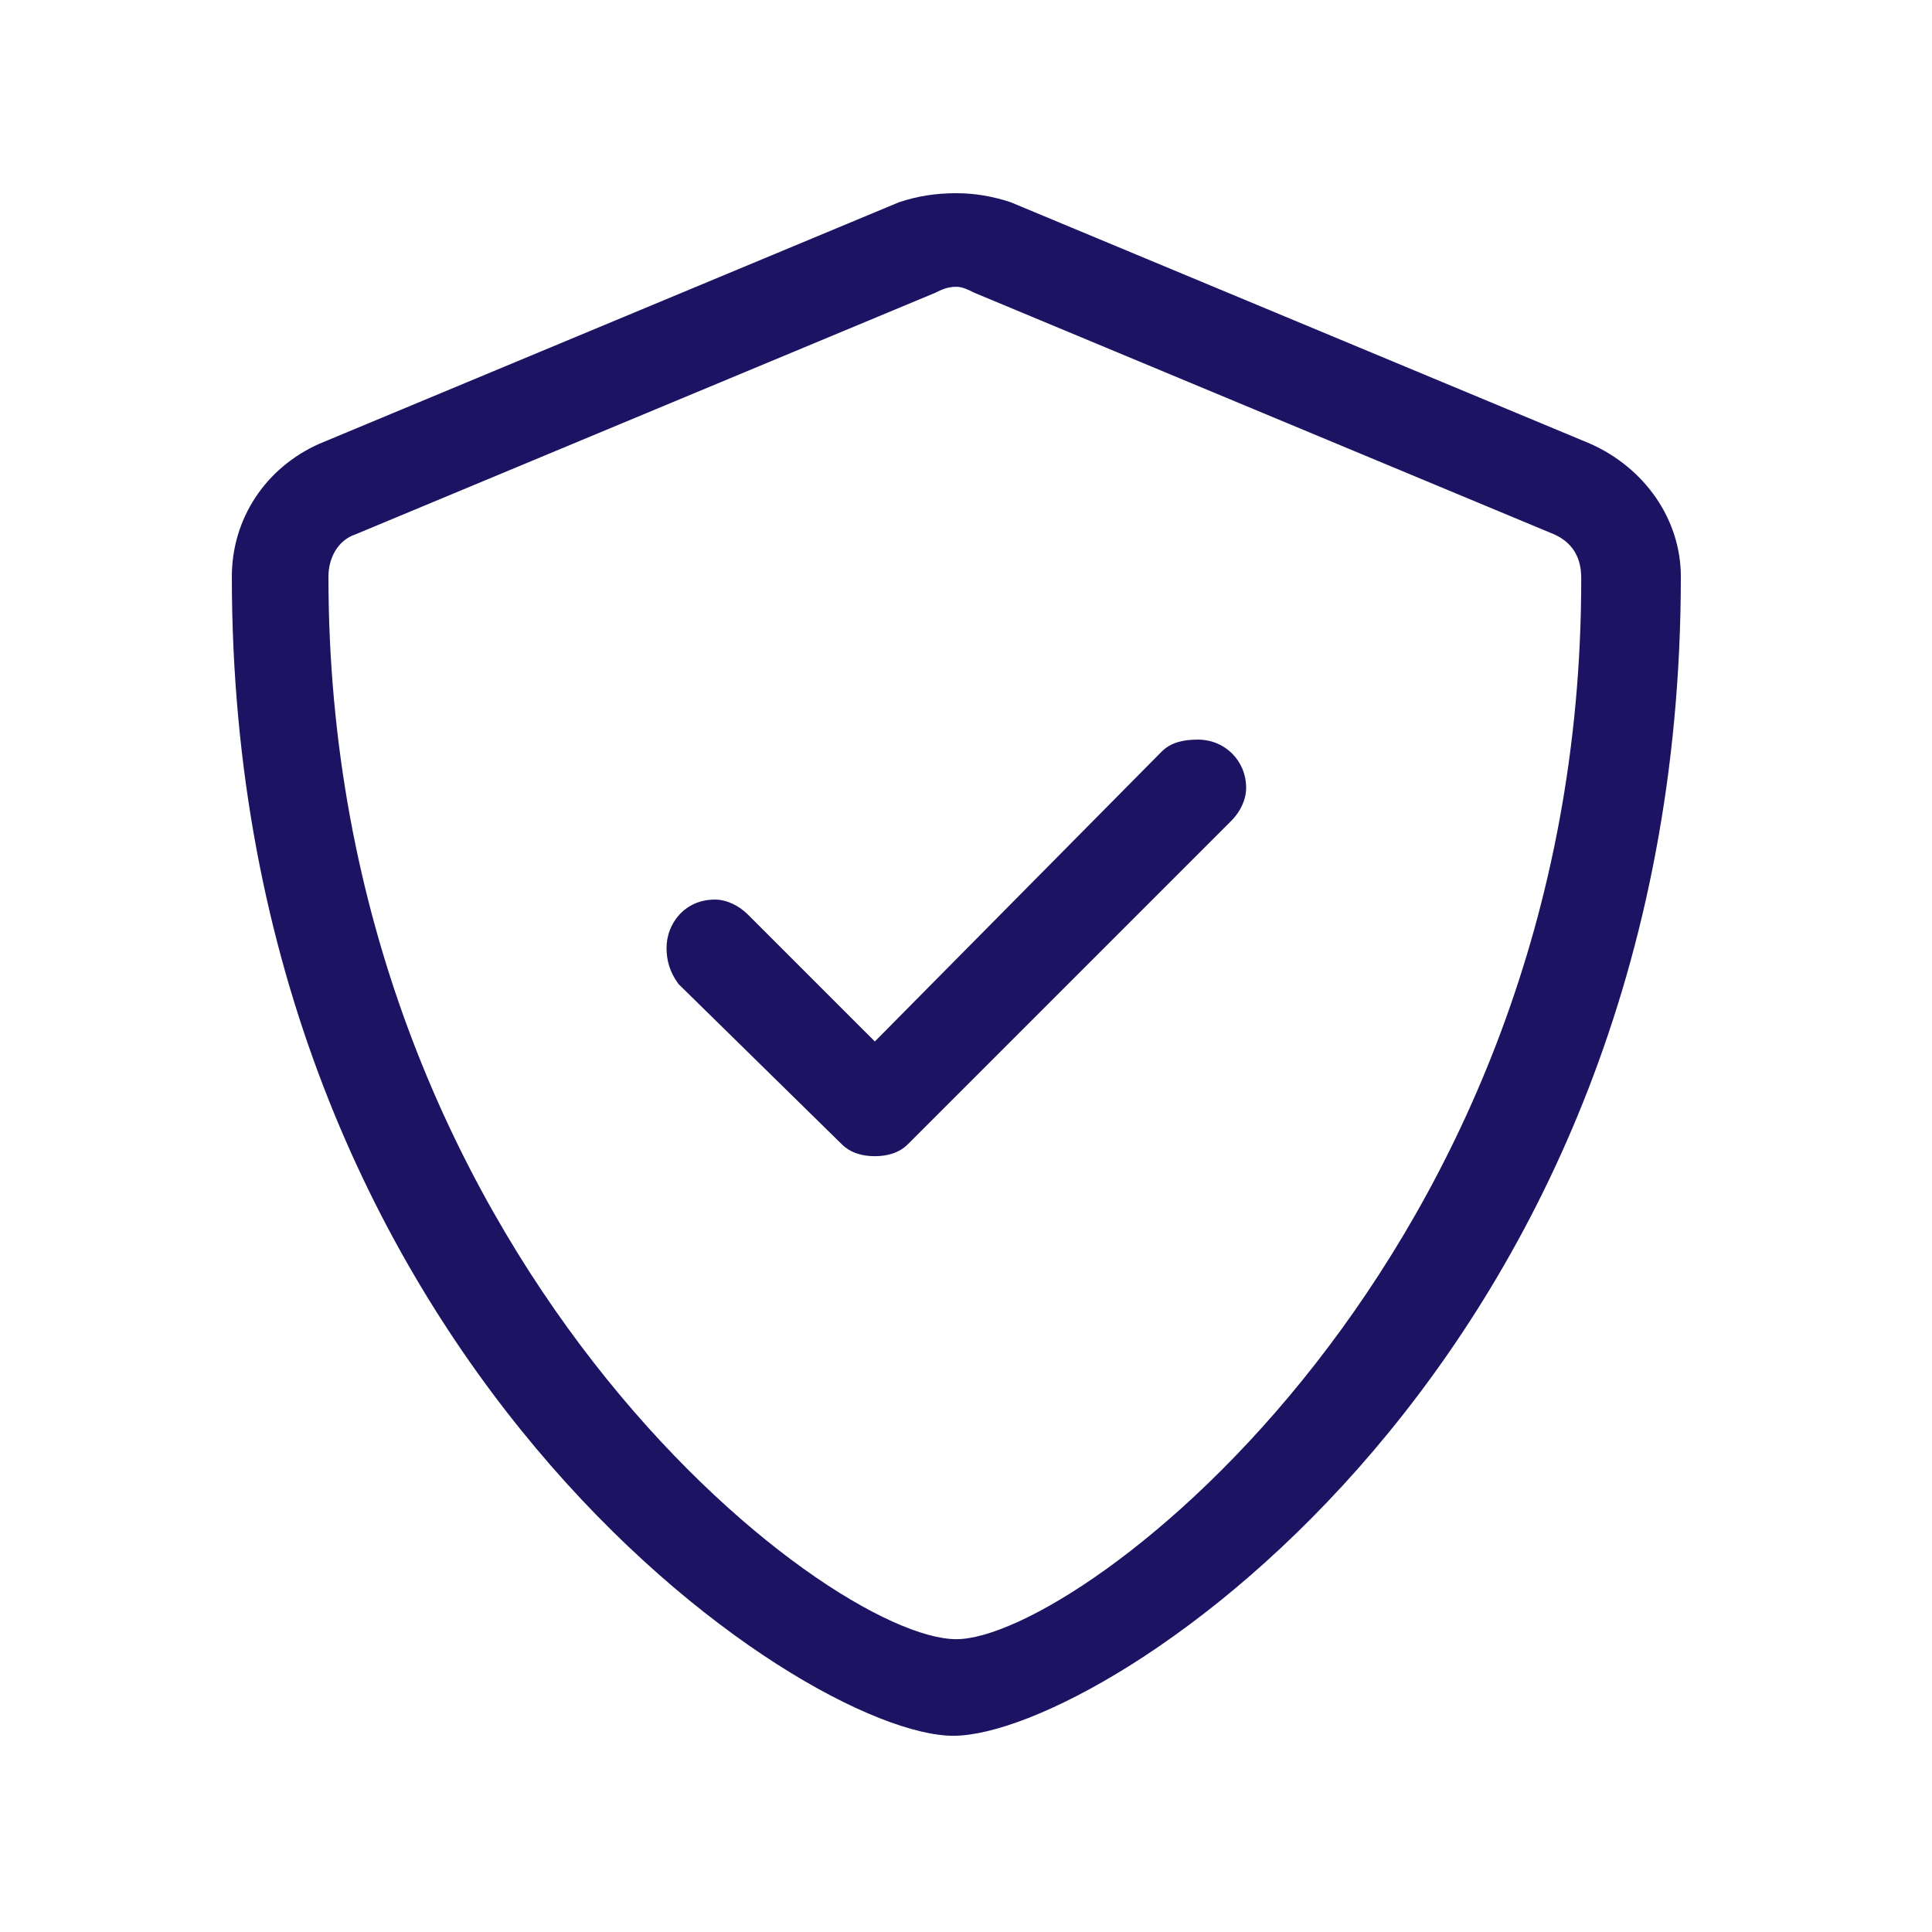 <svg width="50" height="50" viewBox="0 0 50 50" fill="none" xmlns="http://www.w3.org/2000/svg">
<path d="M41.156 11.484C42.562 12.109 43.5 13.438 43.5 14.922C43.5 35.234 28.578 44.922 24.672 44.922C20.766 44.922 6 35.078 6 14.922C6 13.438 6.859 12.109 8.266 11.484L23.266 5.234C23.734 5.078 24.203 5 24.75 5C25.219 5 25.688 5.078 26.156 5.234L41.156 11.484ZM40.922 15C40.922 14.766 40.922 14.141 40.219 13.828L25.219 7.578C25.062 7.5 24.906 7.422 24.75 7.422C24.516 7.422 24.359 7.5 24.203 7.578L9.203 13.828C8.734 13.984 8.5 14.453 8.5 14.922C8.5 32.5 21.391 42.422 24.75 42.422C27.953 42.422 40.922 32.578 40.922 15ZM31 19.141C31.703 19.141 32.25 19.688 32.25 20.391C32.25 20.703 32.094 21.016 31.859 21.25L23.5 29.609C23.266 29.844 22.953 29.922 22.641 29.922C22.328 29.922 22.016 29.844 21.781 29.609L17.562 25.469C17.328 25.156 17.25 24.844 17.25 24.531C17.25 23.906 17.719 23.281 18.5 23.281C18.812 23.281 19.125 23.438 19.359 23.672L22.641 26.953L30.062 19.453C30.297 19.219 30.609 19.141 31 19.141Z" fill="#1C1463"/>
</svg>
